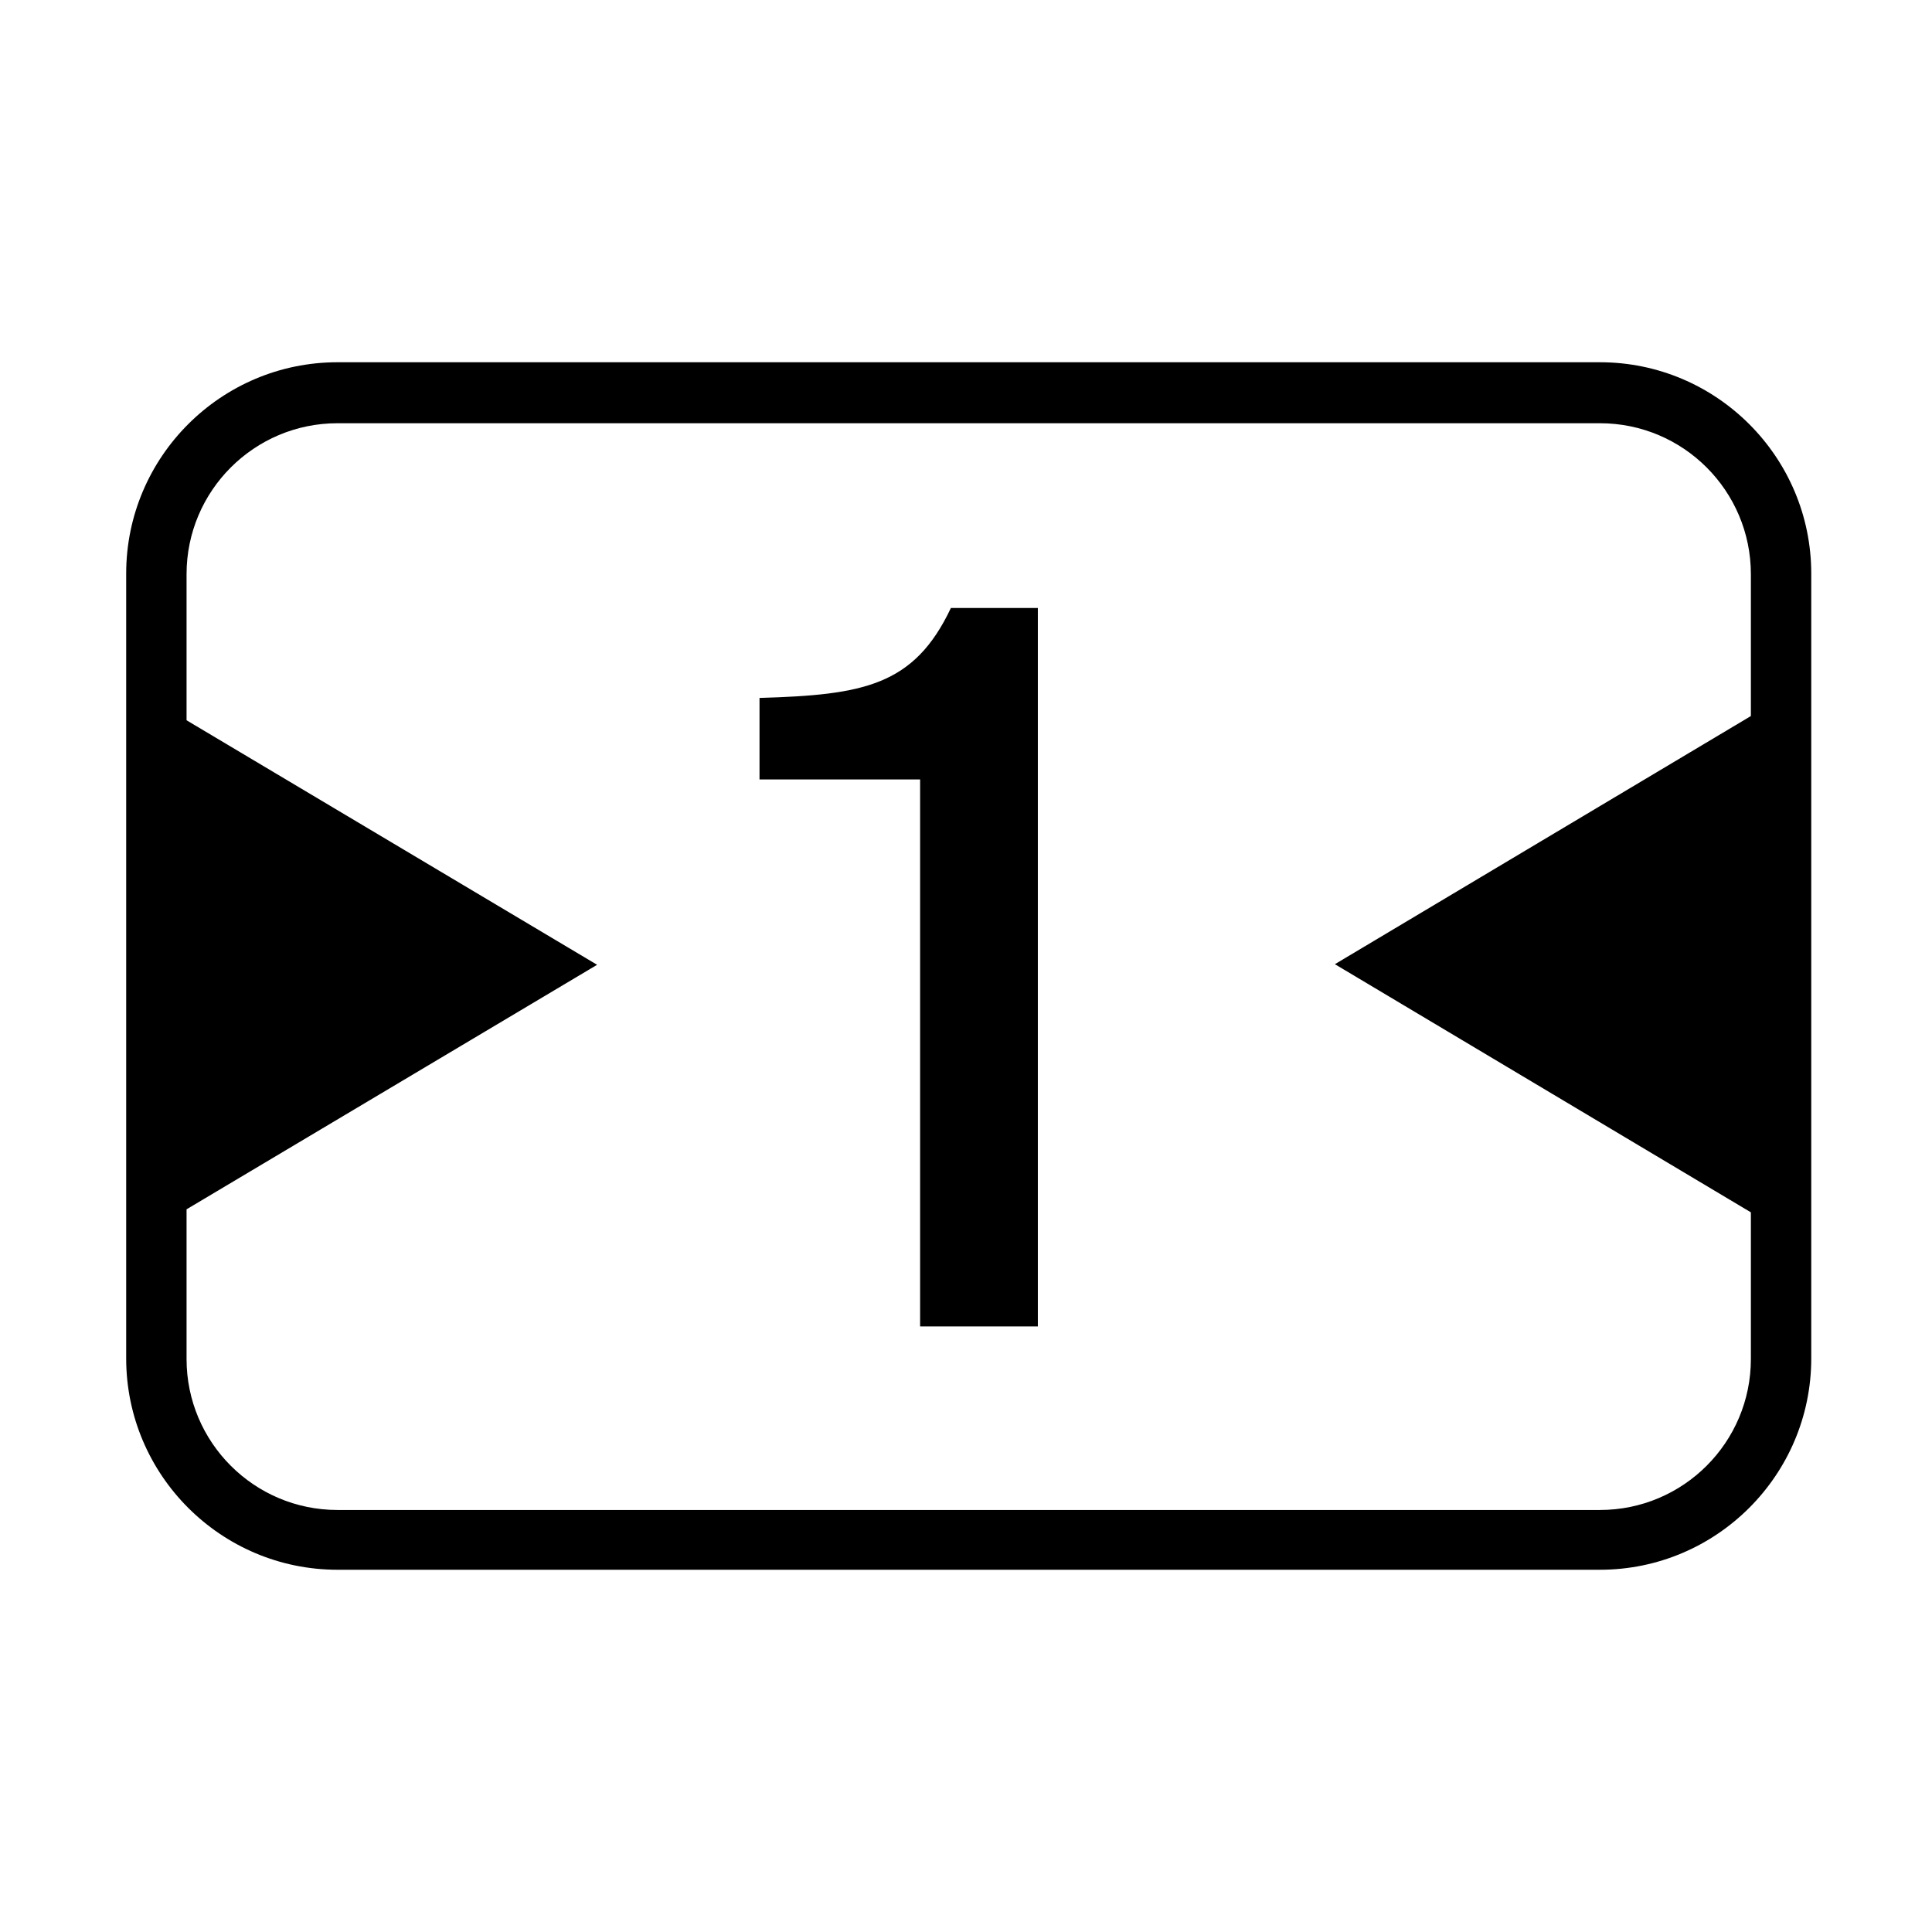 <?xml version="1.0" encoding="UTF-8"?><svg id="Layer_1" xmlns="http://www.w3.org/2000/svg" viewBox="0 0 32 32"><defs><style>.cls-1{fill="currentColor";stroke-width:0px;}</style></defs><path class="cls-1" d="M26.5,6H5.59c-1.93,0-3.5,1.57-3.5,3.5v13c0,1.93,1.57,3.5,3.5,3.5h20.91c1.93,0,3.5-1.57,3.5-3.5v-13c0-1.93-1.57-3.5-3.5-3.5ZM29,11.86l-6.89,4.11,6.89,4.11v2.43c0,1.38-1.12,2.5-2.5,2.5H5.59c-1.38,0-2.5-1.12-2.5-2.5v-2.48l6.8-4.05-6.8-4.05v-2.42c0-1.38,1.12-2.5,2.5-2.5h20.91c1.38,0,2.5,1.12,2.5,2.5v2.36Z"/><path class="cls-1" d="M15.24,12.91h-2.66v-1.35c1.72-.05,2.56-.2,3.17-1.49h1.44v11.9h-1.95v-9.06Z"/></svg>